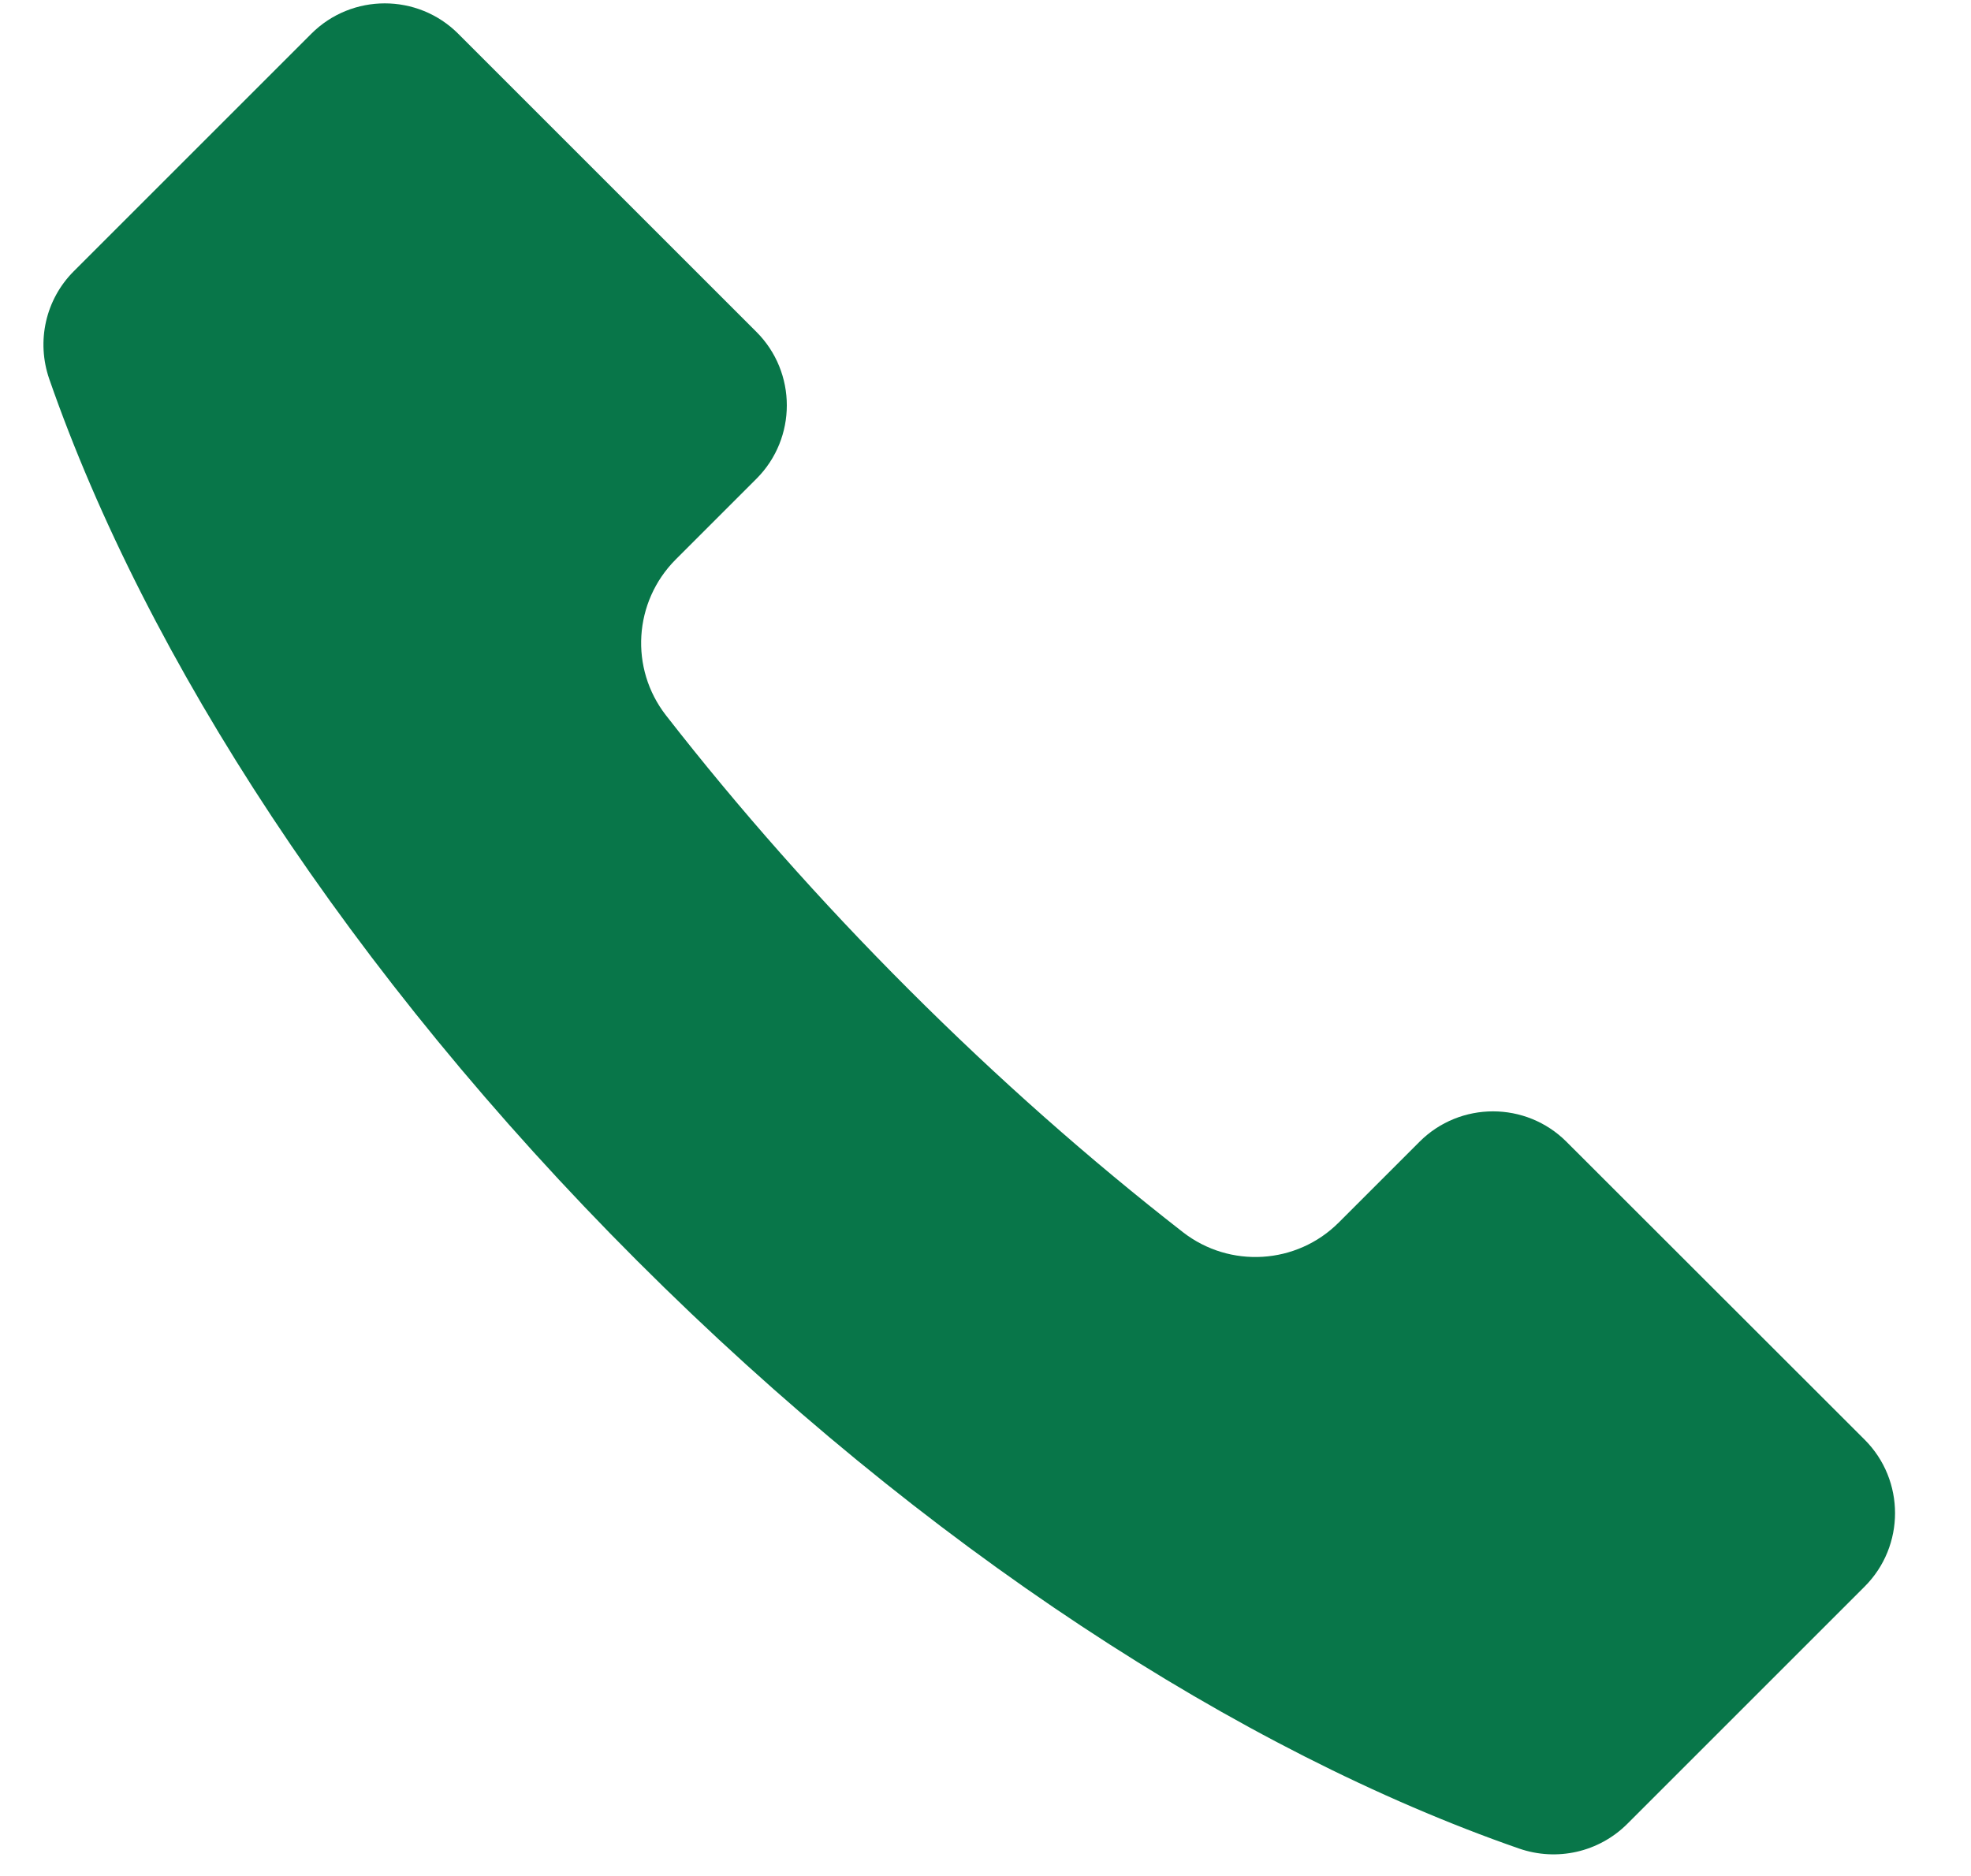 <?xml version="1.0" encoding="UTF-8" standalone="no"?>
<!-- Created with Inkscape (http://www.inkscape.org/) -->

<svg
   xmlns:dc="http://purl.org/dc/elements/1.1/"
   xmlns:cc="http://creativecommons.org/ns#"
   xmlns:rdf="http://www.w3.org/1999/02/22-rdf-syntax-ns#"
   xmlns:svg="http://www.w3.org/2000/svg"
   xmlns="http://www.w3.org/2000/svg"
   xmlns:sodipodi="http://sodipodi.sourceforge.net/DTD/sodipodi-0.dtd"
   xmlns:inkscape="http://www.inkscape.org/namespaces/inkscape"
   width="5.621mm"
   height="5.352mm"
   viewBox="0 0 19.918 18.965"
   id="svg2"
   version="1.1"
   inkscape:version="0.91 r13725"
   sodipodi:docname="nombre.svg">
  <defs
     id="defs4" />
  <sodipodi:namedview
     id="base"
     pagecolor="#ffffff"
     bordercolor="#666666"
     borderopacity="1.0"
     inkscape:pageopacity="0.0"
     inkscape:pageshadow="2"
     inkscape:zoom="19.093031"
     inkscape:cx="11.834107"
     inkscape:cy="8.7261599"
     inkscape:document-units="px"
     inkscape:current-layer="layer1"
     showgrid="false"
     fit-margin-top="0"
     fit-margin-left="0"
     fit-margin-right="0"
     fit-margin-bottom="0"
     inkscape:window-width="1600"
     inkscape:window-height="838"
     inkscape:window-x="-8"
     inkscape:window-y="-8"
     inkscape:window-maximized="1" />
  <g
     inkscape:label="Capa 1"
     inkscape:groupmode="layer"
     id="layer1"
     transform="translate(-244.32,-468.112)">
    <g
       transform="matrix(0.021,0,0,0.021,244.759,468.145)"
       id="g3"
       style="fill:#087649;fill-opacity:1">
      <path
         inkscape:connector-curvature="0"
         d="m 2.8,180.875 c 46.6,134 144.7,286.2 282.9,424.399 138.2,138.2 290.4,236.301 424.4,282.9 18.2,6.3 38.3,1.8 52,-11.8 l 92.7,-92.7 21.6,-21.6 c 19.5,-19.5 19.5,-51.2 0,-70.7 l -143.5,-143.4 c -19.5,-19.5 -51.2,-19.5 -70.7,0 l -38.899,38.9 c -20.2,20.2 -52.4,22.2 -75,4.6 -44.7,-34.8 -89,-73.899 -131.9,-116.8 -42.9,-42.9 -82,-87.2 -116.8,-131.9 -17.601,-22.6 -15.601,-54.7 4.6,-75 l 38.9,-38.9 c 19.5,-19.5 19.5,-51.2 0,-70.7 l -143.5,-143.5 c -19.5,-19.5 -51.2,-19.5 -70.7,0 l -21.6,21.6 -92.7,92.7 C 1,142.575 -3.5,162.675 2.8,180.875 Z"
         id="path5"
         style="fill:#087649;fill-opacity:1" />
    </g>
  </g>
</svg>
